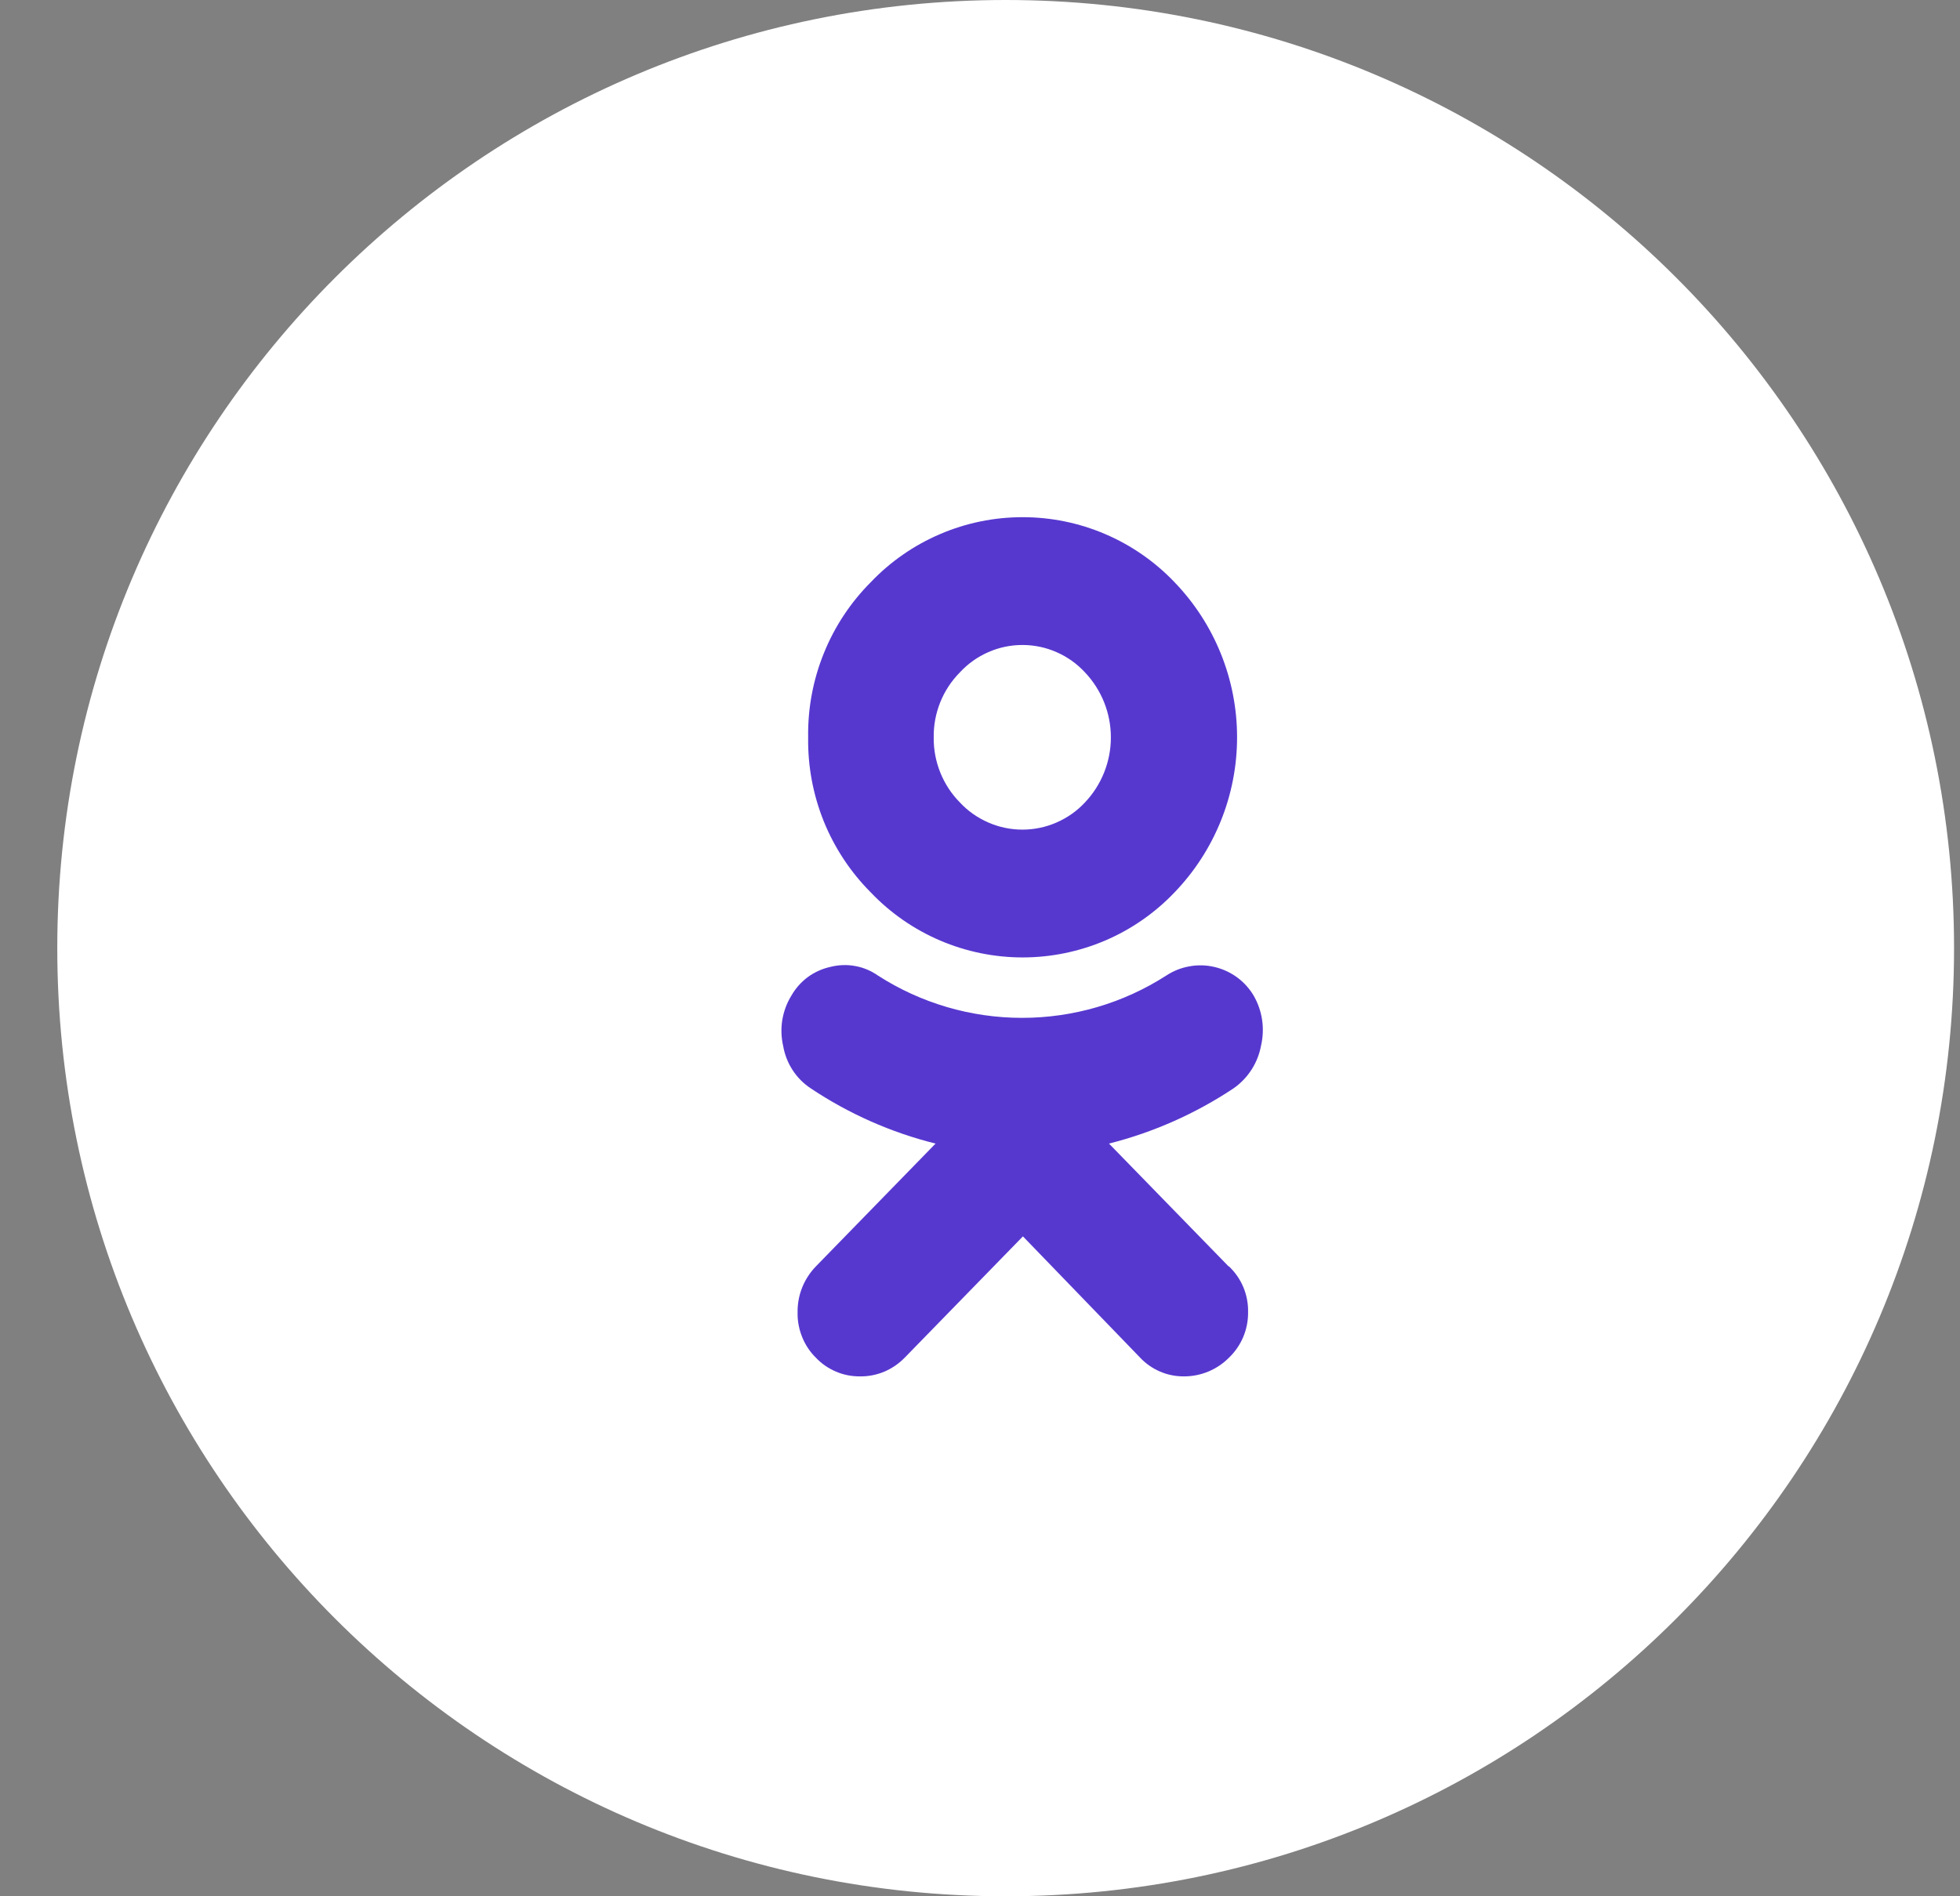 <?xml version="1.0" encoding="UTF-8"?> <svg xmlns="http://www.w3.org/2000/svg" width="31" height="30" viewBox="0 0 31 30" fill="none"><rect x="0" y="0" width="31" height="30" fill="#808080" stroke="none"/><path d="M15.906 30C24.191 30 30.906 23.284 30.906 15C30.906 6.716 24.191 0 15.906 0C7.622 0 0.906 6.716 0.906 15C0.906 23.284 7.622 30 15.906 30Z" fill="white"></path><path fill-rule="evenodd" clip-rule="evenodd" d="M14.768 11.664C14.765 11.855 14.801 12.045 14.872 12.222C14.943 12.399 15.049 12.561 15.183 12.696C15.309 12.832 15.463 12.939 15.633 13.013C15.802 13.087 15.986 13.125 16.171 13.125C16.356 13.125 16.54 13.087 16.709 13.013C16.879 12.939 17.032 12.832 17.159 12.696C17.423 12.418 17.57 12.049 17.57 11.666C17.57 11.283 17.423 10.914 17.159 10.636C17.033 10.5 16.88 10.391 16.71 10.317C16.54 10.242 16.357 10.204 16.171 10.204C15.985 10.204 15.802 10.242 15.632 10.317C15.462 10.391 15.309 10.5 15.183 10.636C15.049 10.771 14.943 10.932 14.872 11.108C14.801 11.285 14.765 11.474 14.768 11.664ZM12.782 11.664C12.775 11.209 12.859 10.757 13.03 10.335C13.2 9.913 13.454 9.529 13.776 9.207C14.085 8.883 14.458 8.625 14.87 8.449C15.282 8.272 15.726 8.182 16.174 8.182C16.622 8.182 17.066 8.272 17.479 8.449C17.891 8.625 18.263 8.883 18.573 9.207C19.21 9.866 19.566 10.747 19.566 11.664C19.566 12.581 19.21 13.462 18.573 14.122C18.263 14.446 17.891 14.704 17.479 14.88C17.066 15.056 16.622 15.147 16.174 15.147C15.726 15.147 15.282 15.056 14.87 14.88C14.458 14.704 14.085 14.446 13.776 14.122C13.454 13.8 13.2 13.416 13.029 12.994C12.859 12.571 12.775 12.12 12.782 11.664ZM19.437 20.034C19.535 20.127 19.613 20.239 19.665 20.363C19.717 20.488 19.743 20.622 19.74 20.757C19.742 20.892 19.716 21.026 19.664 21.15C19.612 21.275 19.534 21.387 19.437 21.48C19.249 21.669 18.994 21.775 18.728 21.775C18.597 21.776 18.468 21.751 18.348 21.699C18.228 21.648 18.12 21.572 18.031 21.477L16.179 19.56L14.311 21.477C14.219 21.572 14.109 21.648 13.987 21.7C13.865 21.751 13.734 21.777 13.602 21.775C13.471 21.776 13.342 21.751 13.223 21.7C13.103 21.649 12.994 21.575 12.905 21.48C12.81 21.387 12.736 21.275 12.687 21.152C12.637 21.029 12.612 20.896 12.615 20.764C12.613 20.629 12.637 20.495 12.687 20.37C12.737 20.245 12.811 20.131 12.905 20.034L14.797 18.092C14.094 17.917 13.426 17.621 12.824 17.219C12.709 17.143 12.611 17.045 12.536 16.929C12.461 16.814 12.411 16.685 12.387 16.549C12.356 16.414 12.351 16.273 12.373 16.136C12.396 15.999 12.445 15.867 12.518 15.749C12.584 15.634 12.673 15.534 12.779 15.456C12.886 15.378 13.008 15.324 13.137 15.296C13.265 15.264 13.397 15.259 13.526 15.283C13.655 15.306 13.778 15.358 13.885 15.433C14.565 15.871 15.357 16.103 16.166 16.103C16.975 16.103 17.767 15.871 18.447 15.433C18.558 15.36 18.682 15.311 18.812 15.288C18.942 15.264 19.076 15.267 19.204 15.297C19.333 15.326 19.455 15.382 19.562 15.459C19.669 15.537 19.759 15.635 19.827 15.749C19.966 15.989 20.008 16.272 19.945 16.542C19.895 16.816 19.738 17.06 19.509 17.219C18.907 17.619 18.241 17.915 17.54 18.092L19.431 20.034H19.437Z" fill="#5738CF"></path></svg> 